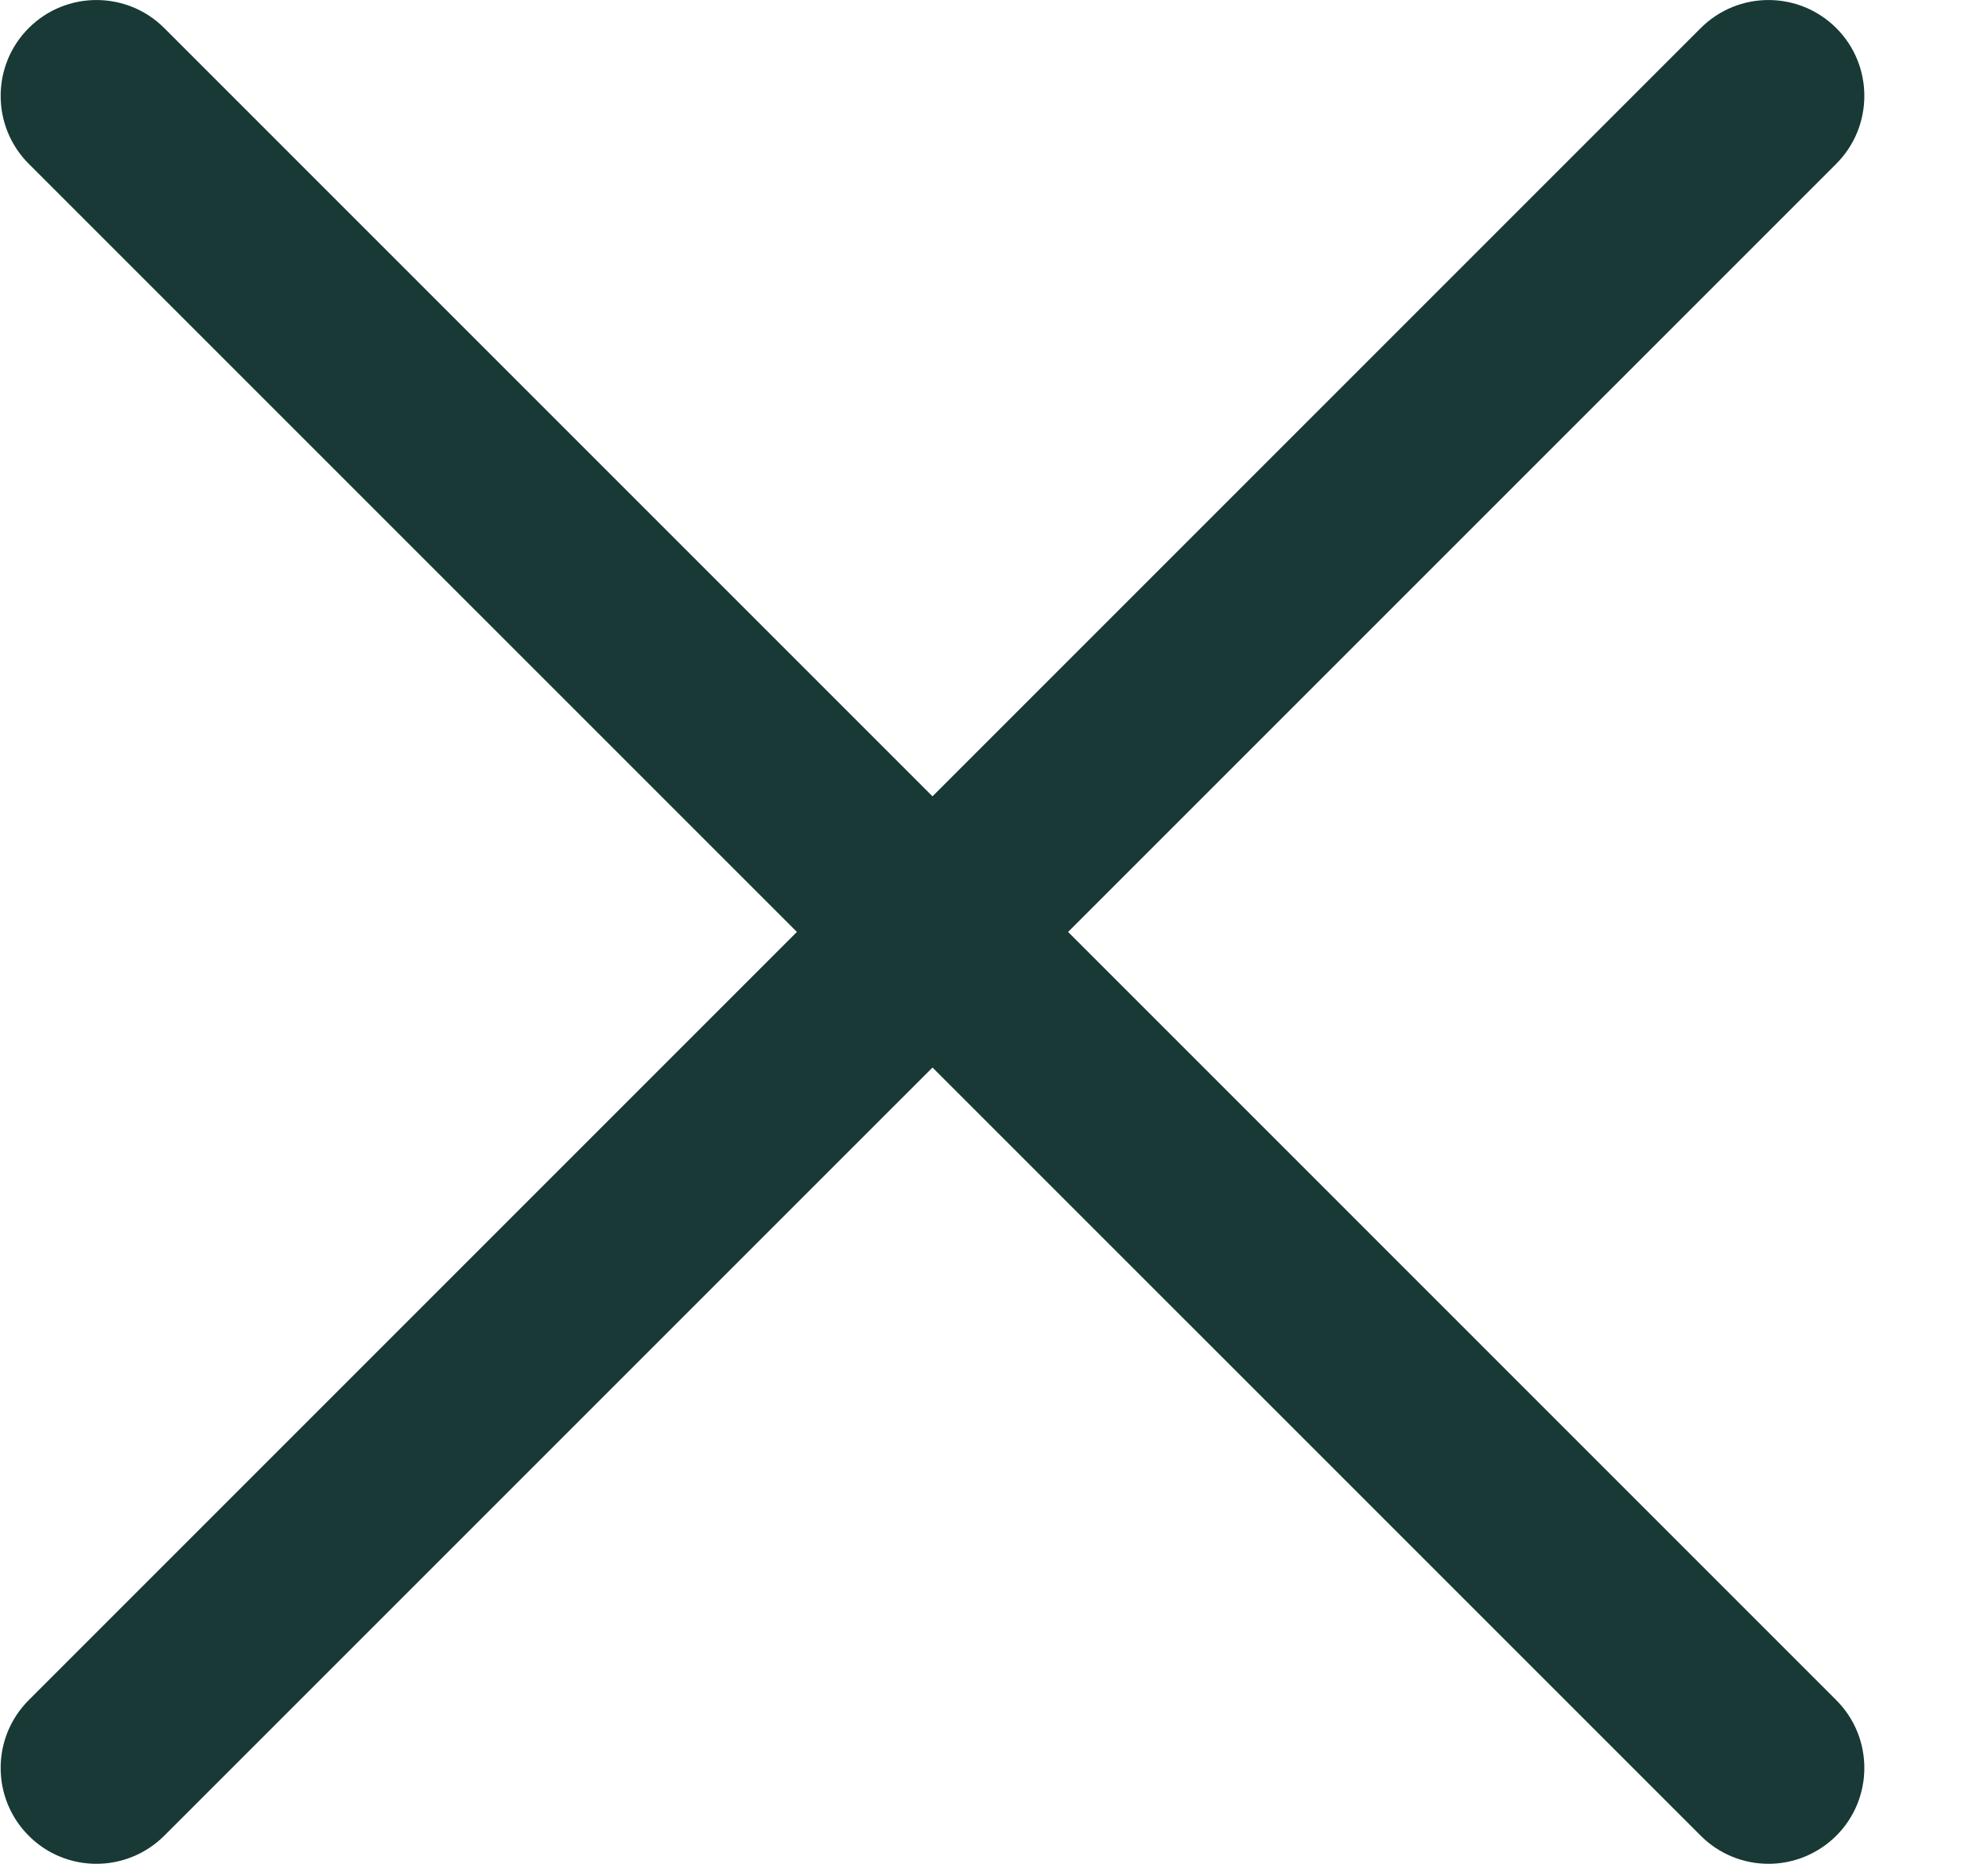 <svg width="16" height="15" viewBox="0 0 16 15" fill="none" xmlns="http://www.w3.org/2000/svg">
<g clip-path="url(#clip0_66_640)">
<path d="M0.776 15C0.579 15 0.381 14.925 0.231 14.774C-0.07 14.473 -0.07 13.984 0.231 13.683L13.688 0.226C13.989 -0.075 14.477 -0.075 14.779 0.226C15.08 0.527 15.08 1.016 14.779 1.318L1.322 14.774C1.171 14.924 0.974 15 0.776 15Z" fill="#183936"/>
<path d="M14.234 15C14.036 15 13.839 14.925 13.688 14.774L0.231 1.318C-0.07 1.016 -0.07 0.527 0.231 0.226C0.532 -0.075 1.021 -0.075 1.322 0.226L14.779 13.683C15.08 13.984 15.08 14.473 14.779 14.774C14.628 14.924 14.43 15 14.234 15Z" fill="#183936"/>
</g>
<defs>
<clipPath id="clip0_66_640">
<rect width="16" height="15" fill="white"/>
</clipPath>
</defs>
</svg>
